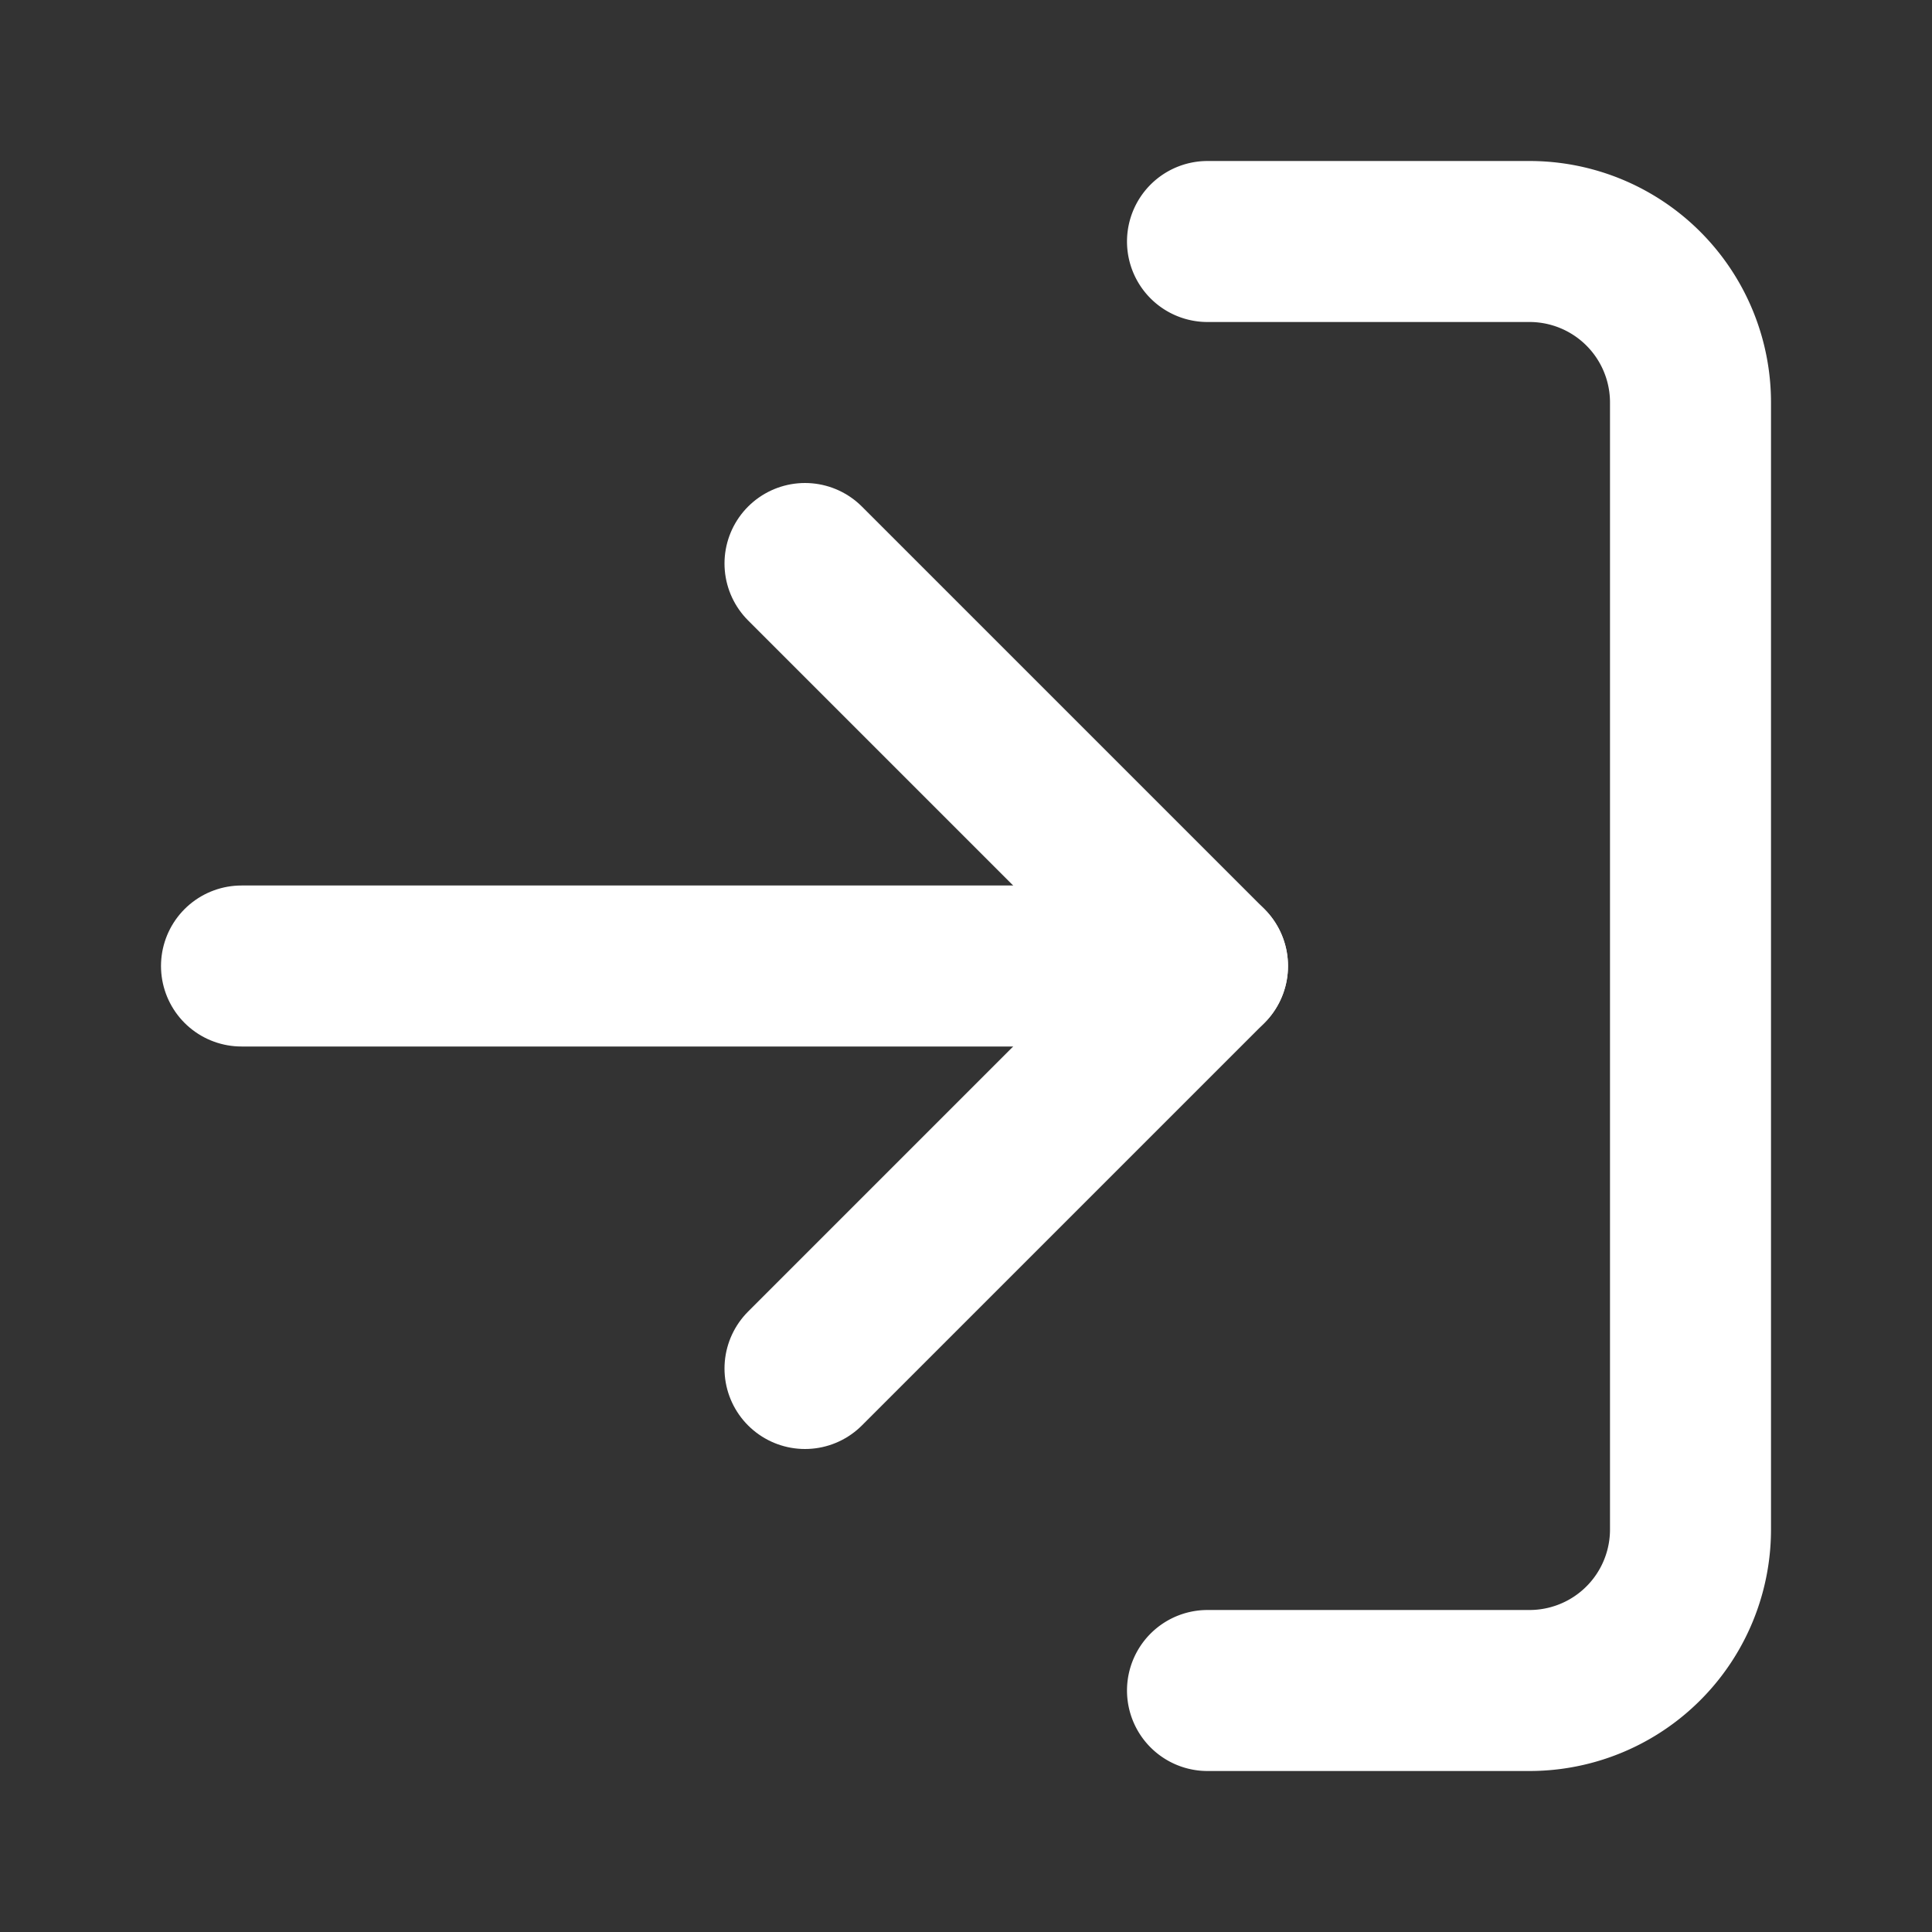 <svg xmlns="http://www.w3.org/2000/svg" width="24" height="24" viewBox="0 0 24 24" fill="none" stroke="white" stroke-width="2" stroke-linecap="round" stroke-linejoin="round"><rect x="0" y="0" width="24" height="24" fill="#333333" stroke="none"/><path d="m10 17 5-5-5-5"/><path d="M15 12H3"/><path d="M15 3h4a2 2 0 0 1 2 2v14a2 2 0 0 1-2 2h-4"/></svg>